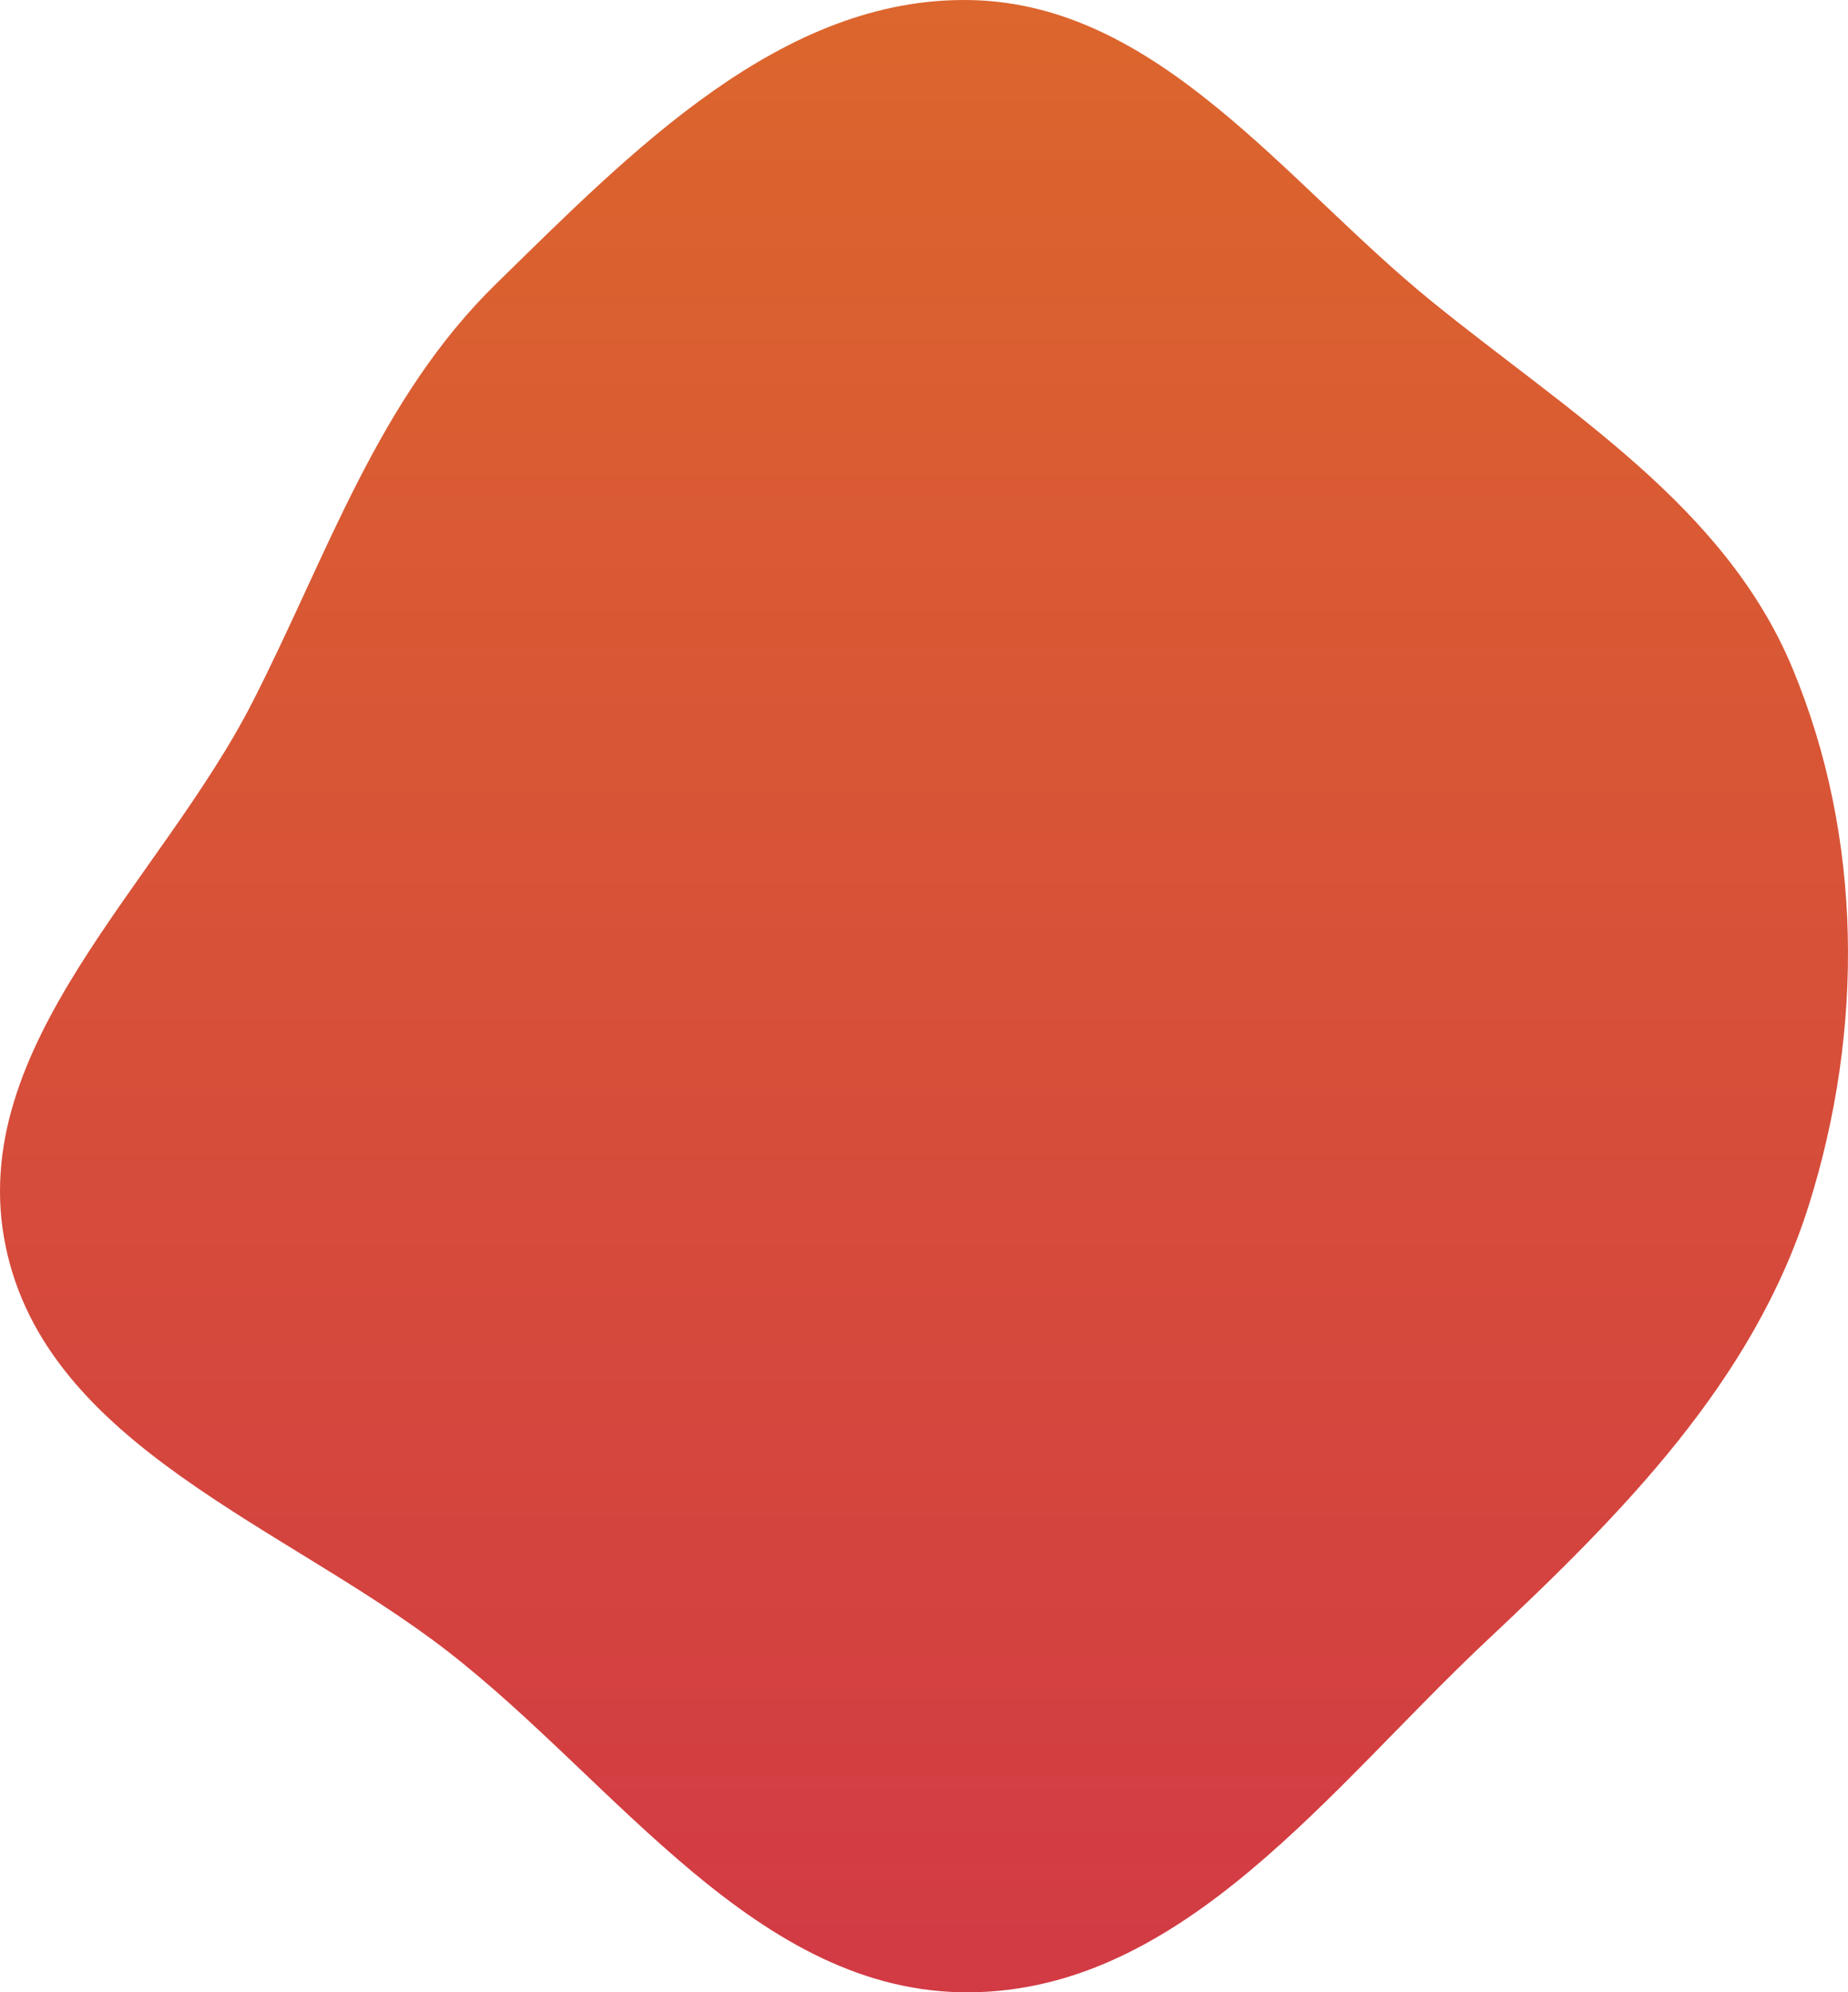 <?xml version="1.0" encoding="UTF-8"?> <svg xmlns="http://www.w3.org/2000/svg" width="90" height="97" viewBox="0 0 90 97" fill="none"> <path fill-rule="evenodd" clip-rule="evenodd" d="M47.255 0.003C56.432 0.175 62.607 8.892 69.721 14.669C76.364 20.063 83.993 24.625 87.284 32.507C90.733 40.766 90.778 50.135 88.094 58.671C85.391 67.269 78.97 73.719 72.385 79.899C64.817 87.002 57.655 96.901 47.255 96.999C36.847 97.098 29.995 86.735 21.775 80.377C13.887 74.276 2.266 70.404 0.271 60.658C-1.723 50.918 7.791 43.016 12.312 34.153C15.966 26.989 18.406 19.442 24.165 13.814C30.734 7.394 38.053 -0.17 47.255 0.003Z" fill="url(#paint0_linear)"></path> <defs> <linearGradient id="paint0_linear" x1="45" y1="0" x2="45" y2="97" gradientUnits="userSpaceOnUse"> <stop stop-color="#DC662D"></stop> <stop offset="1" stop-color="#D23A44"></stop> </linearGradient> </defs> </svg> 